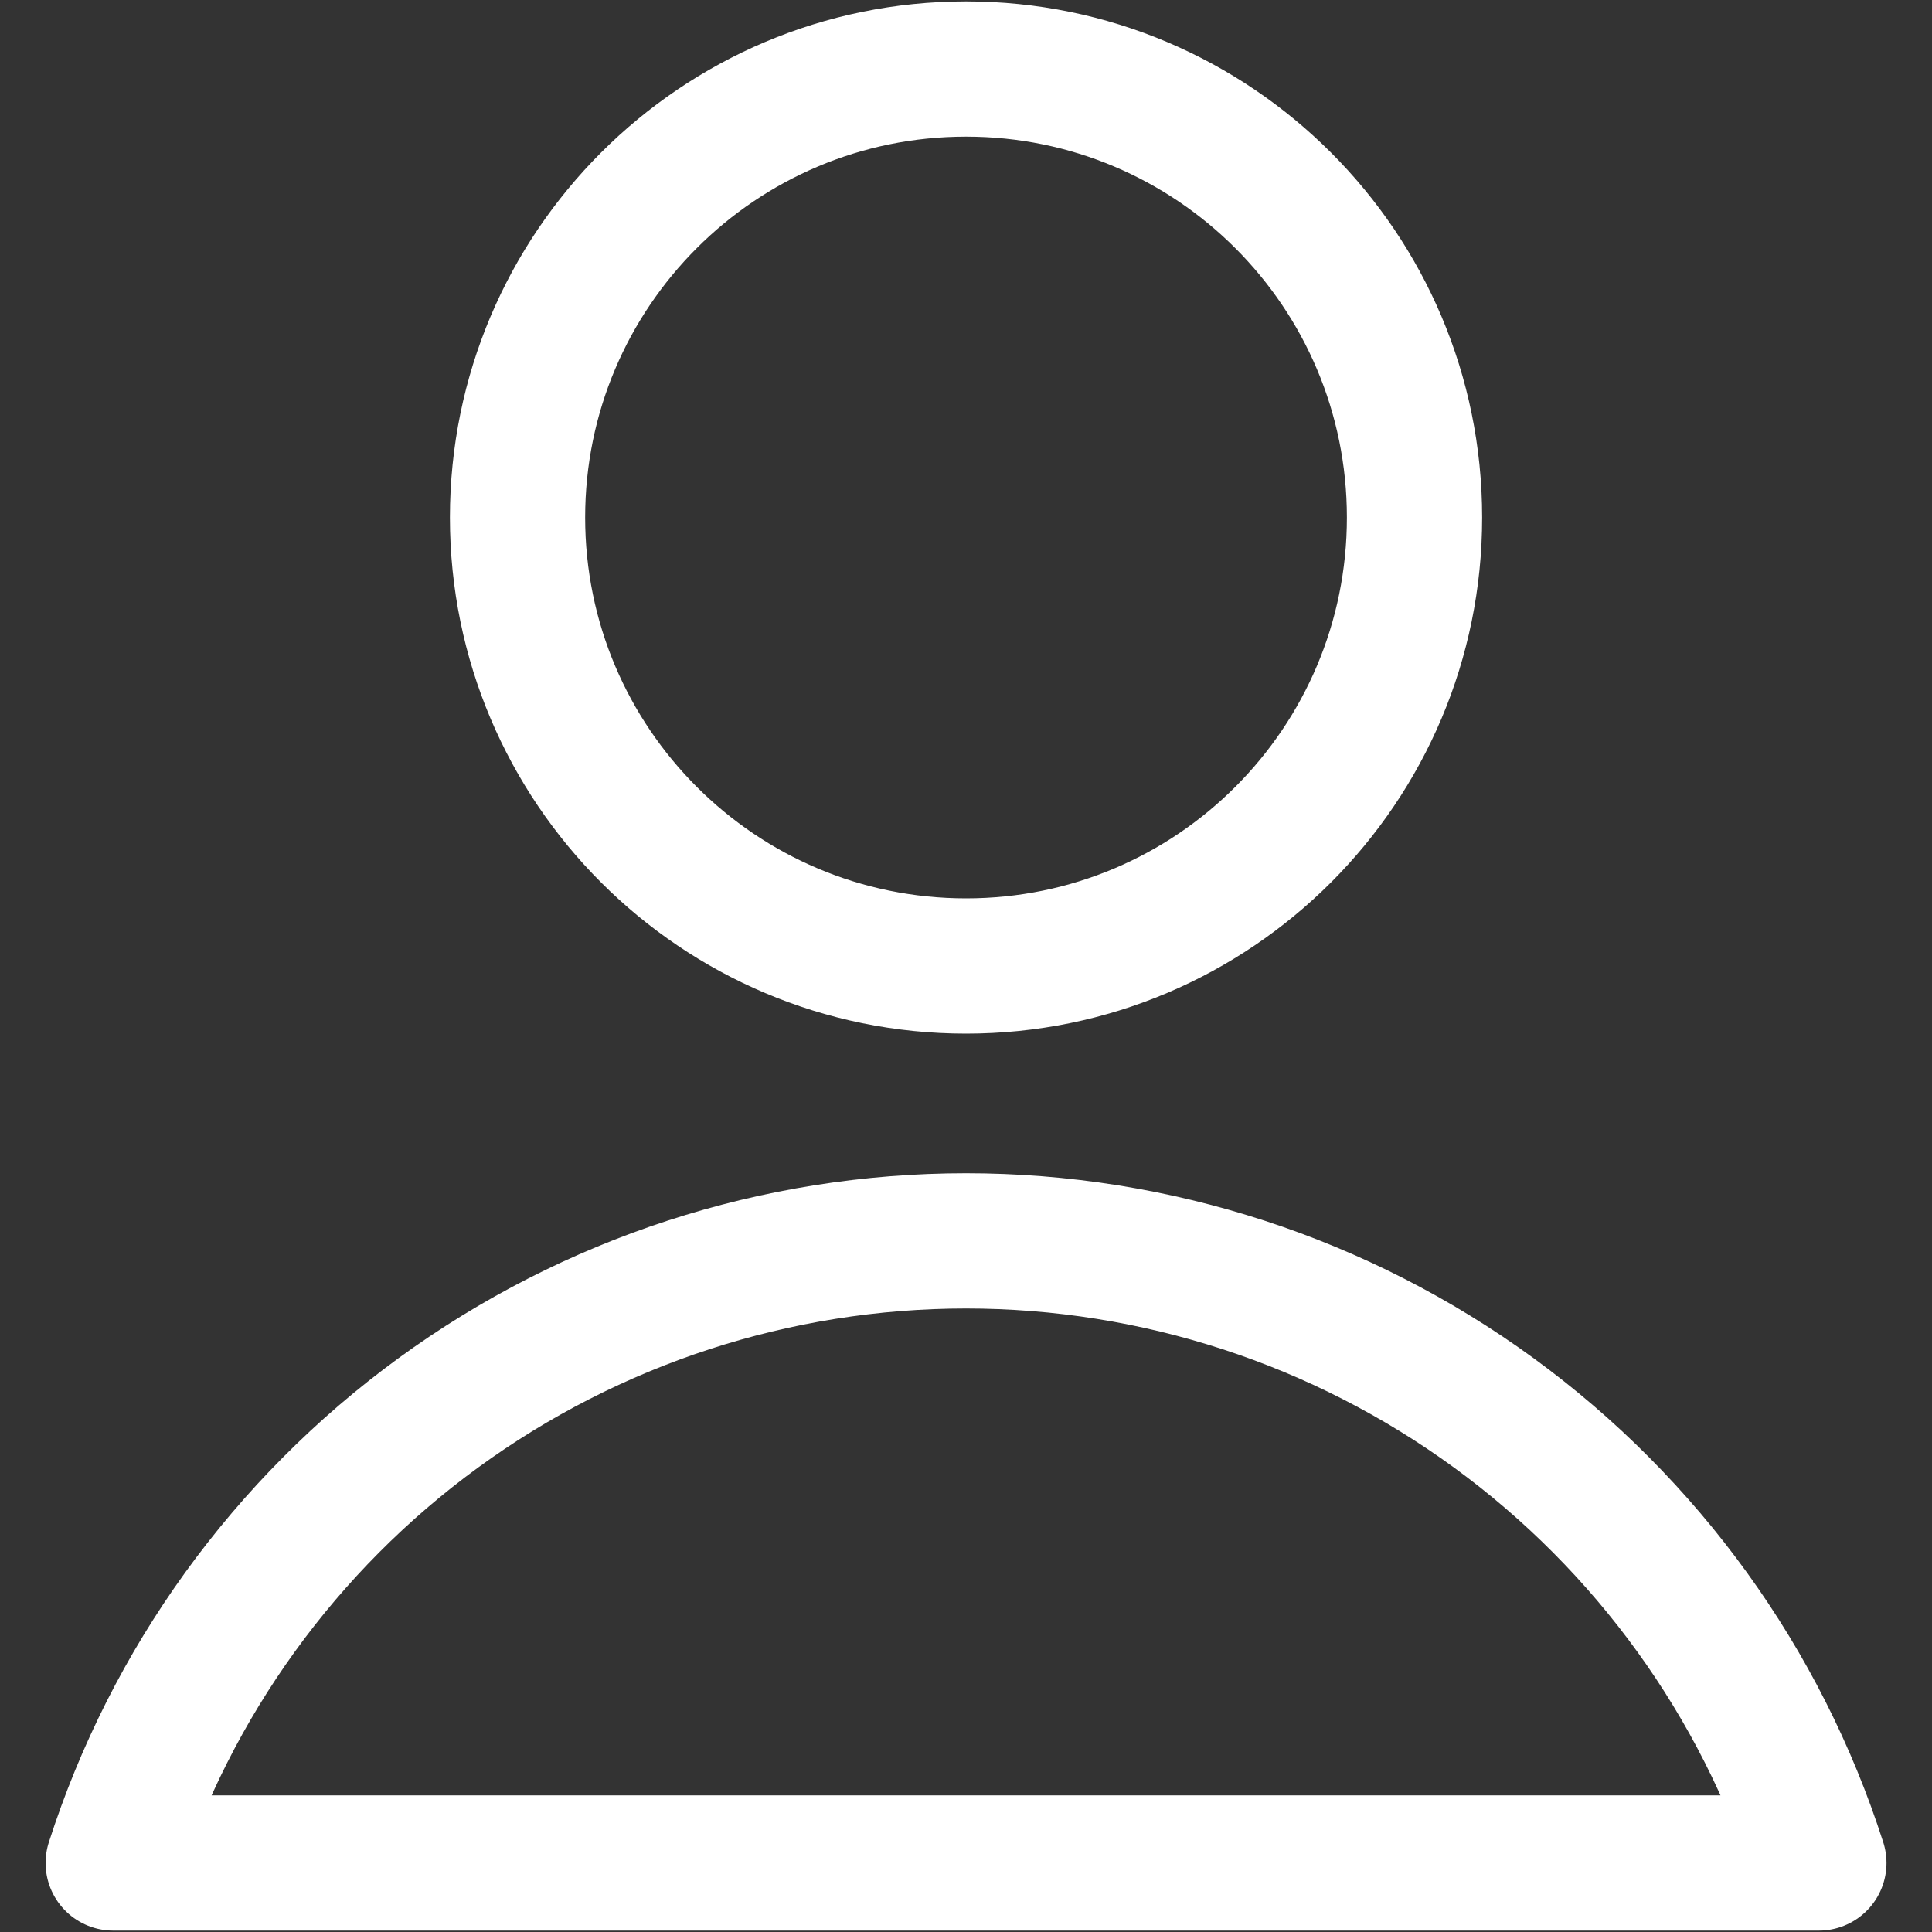 <svg width="40" height="40" viewBox="0 0 40 40" fill="none" xmlns="http://www.w3.org/2000/svg">
<rect x="0" y="0" width="40" height="40" fill="#333333" stroke="none"/>
<g clip-path="url(#clip0_1388_38519)">
<path d="M20.001 20C25.129 20 29.286 15.843 29.286 10.714C29.286 5.586 25.129 1.429 20.001 1.429C14.872 1.429 10.715 5.586 10.715 10.714C10.715 15.843 14.872 20 20.001 20Z" stroke="white" stroke-width="2.8" stroke-linecap="round" stroke-linejoin="round"/>
<path d="M37.658 38.571C36.459 34.831 34.102 31.568 30.929 29.253C27.755 26.938 23.929 25.691 20.001 25.691C16.073 25.691 12.246 26.938 9.073 29.253C5.9 31.568 3.543 34.831 2.344 38.571H37.658Z" stroke="white" stroke-width="2.8" stroke-linecap="round" stroke-linejoin="round"/>
</g>
<defs>
<clipPath id="clip0_1388_38519">
<rect width="40" height="40" fill="white"/>
</clipPath>
</defs>
</svg>
